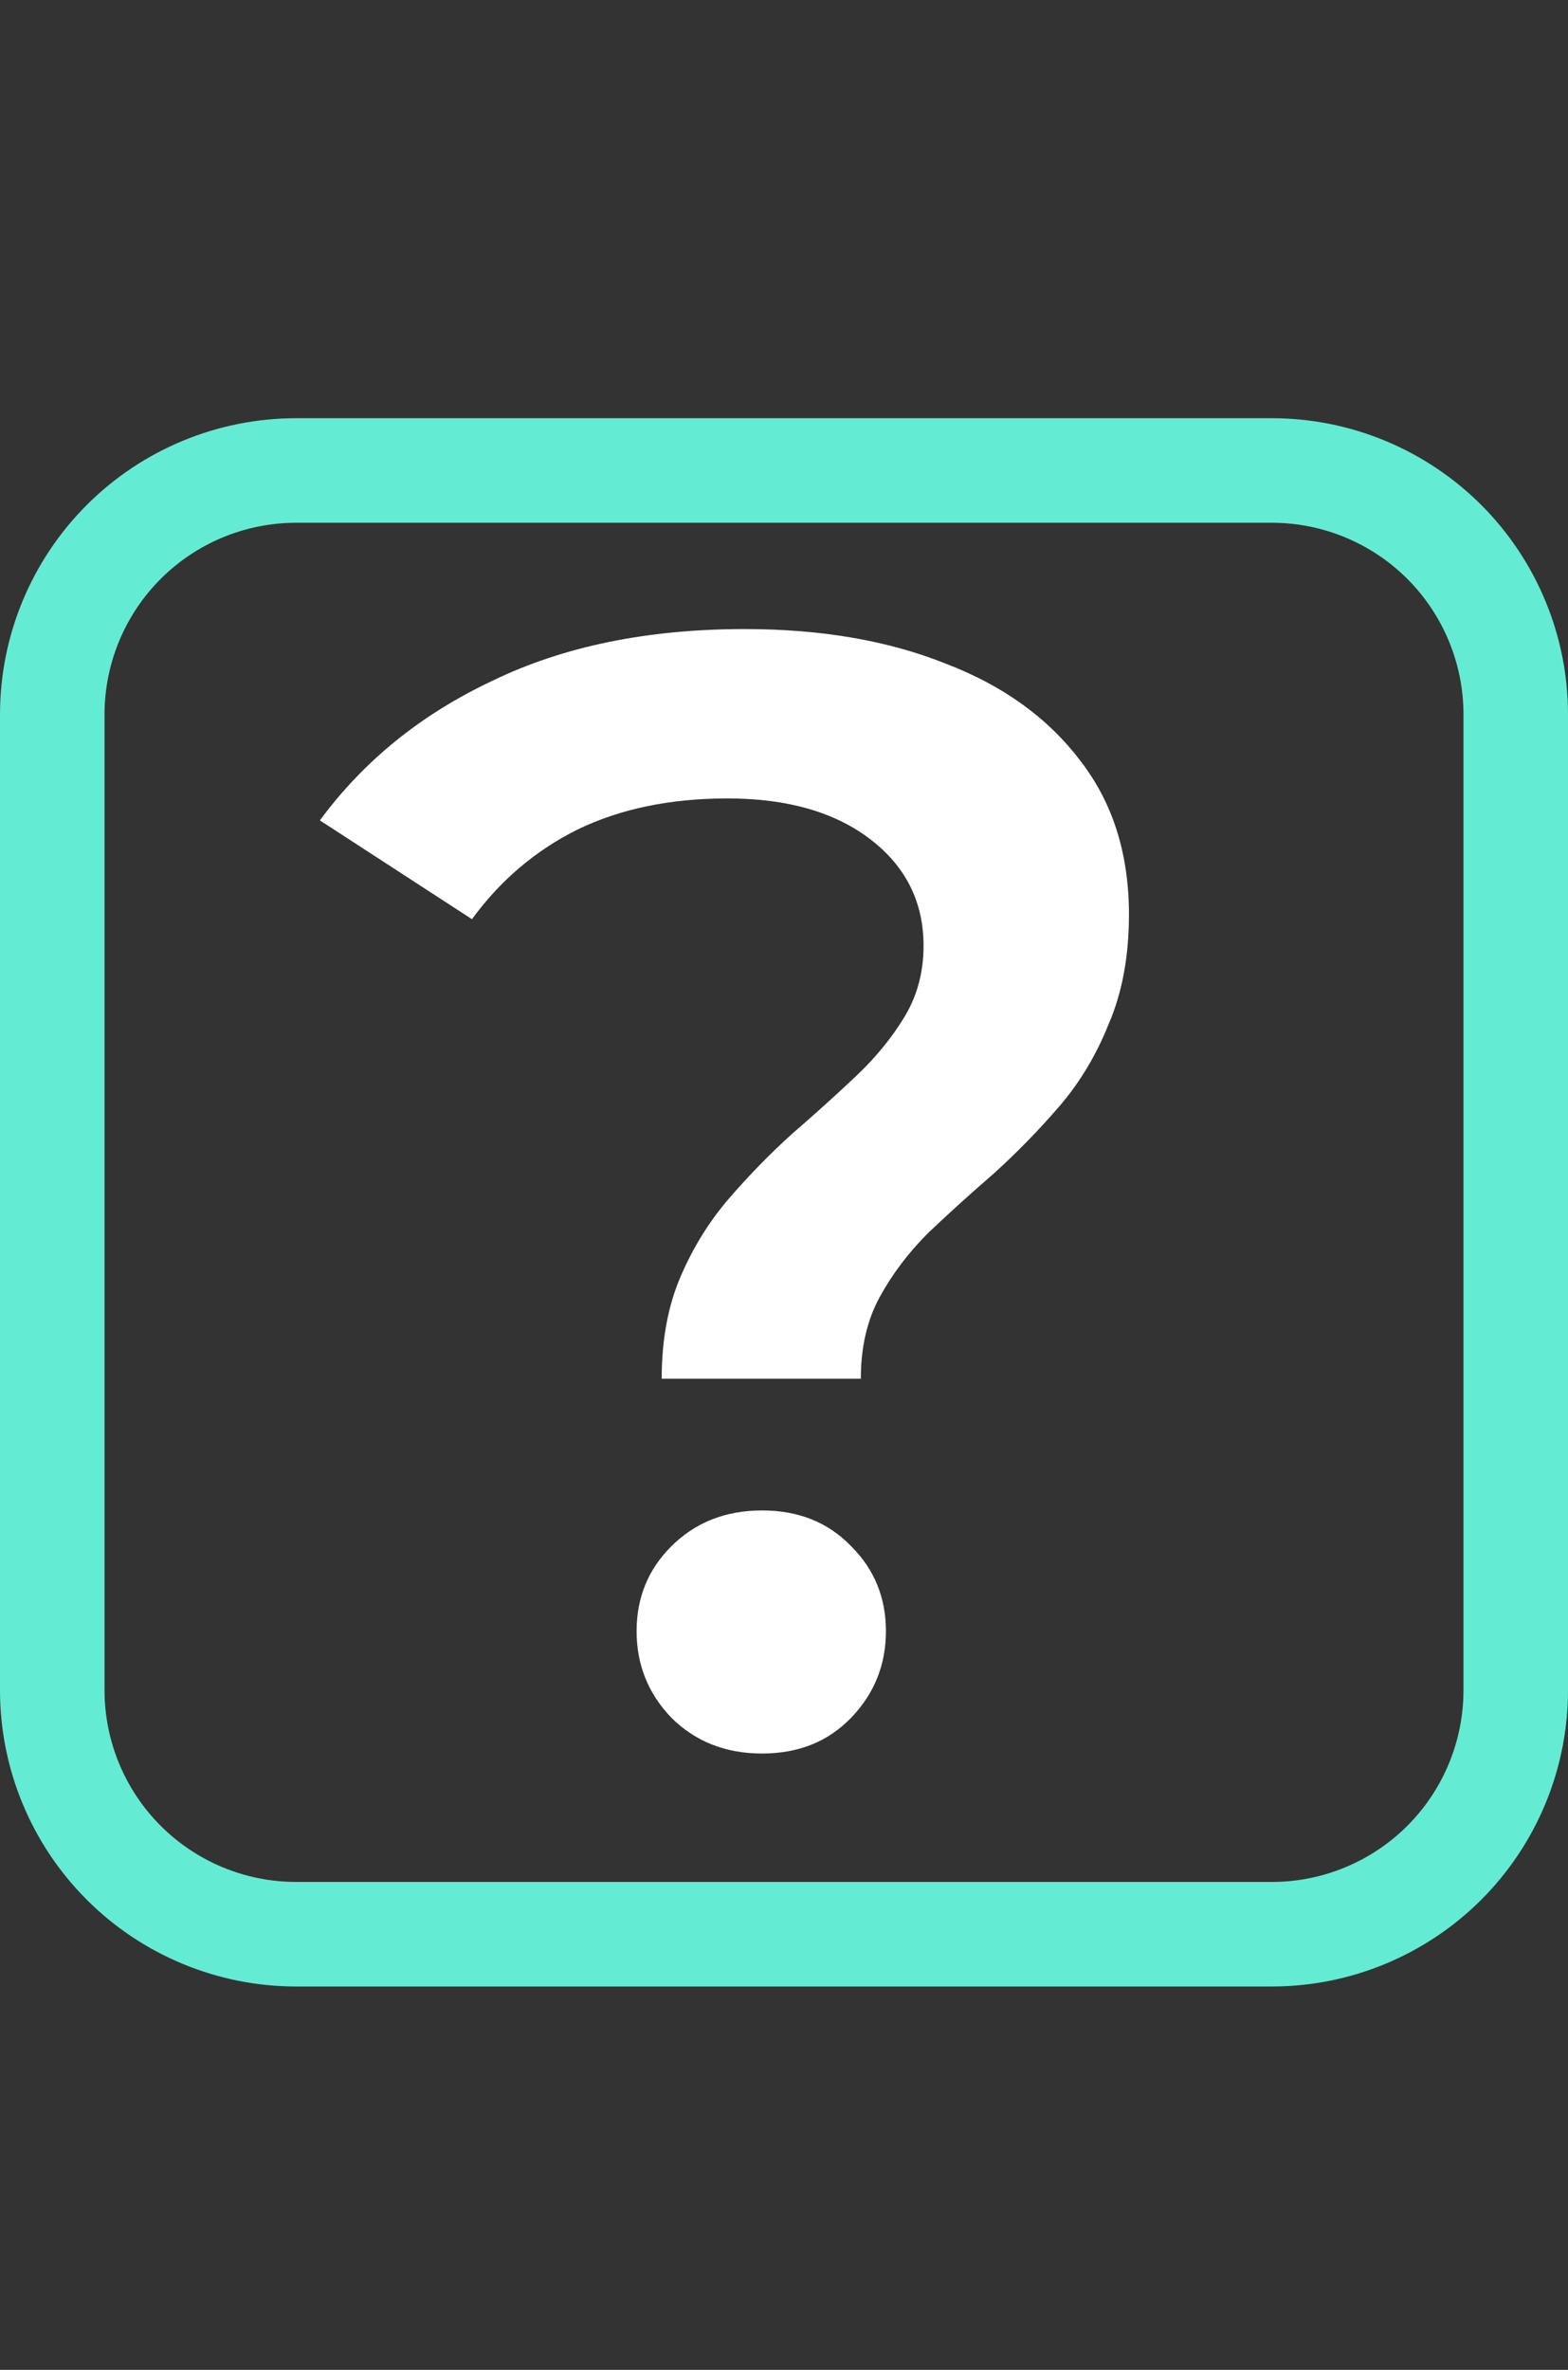 <?xml version="1.0" encoding="UTF-8"?> <svg xmlns="http://www.w3.org/2000/svg" width="45" height="68" viewBox="0 0 45 68" fill="none"><rect x="0" y="0" width="45" height="68" fill="#333333" stroke="none"/> <path d="M43.5 20.501V48.499C43.5 49.419 43.319 50.329 42.967 51.178C42.615 52.028 42.1 52.799 41.45 53.45C40.799 54.1 40.028 54.615 39.178 54.967C38.329 55.319 37.419 55.5 36.499 55.5H8.501C7.582 55.5 6.671 55.319 5.822 54.967C4.972 54.615 4.201 54.1 3.551 53.45C2.9 52.799 2.385 52.028 2.033 51.178C1.681 50.329 1.5 49.419 1.5 48.499V20.501C1.5 18.644 2.238 16.863 3.551 15.55C4.863 14.238 6.644 13.5 8.501 13.5H36.499C37.419 13.5 38.329 13.681 39.178 14.033C40.028 14.385 40.799 14.9 41.45 15.55C42.1 16.201 42.615 16.972 42.967 17.822C43.319 18.671 43.5 19.581 43.5 20.501Z" stroke="#63ECD3" stroke-width="3" stroke-linecap="round" stroke-linejoin="round"></path> <path d="M18.99 39.56C18.99 38.45 19.17 37.475 19.53 36.635C19.89 35.795 20.355 35.045 20.925 34.385C21.495 33.725 22.095 33.11 22.725 32.54C23.385 31.97 24 31.415 24.57 30.875C25.14 30.335 25.605 29.765 25.965 29.165C26.325 28.565 26.505 27.89 26.505 27.14C26.505 25.88 25.995 24.86 24.975 24.08C23.955 23.3 22.59 22.91 20.88 22.91C19.23 22.91 17.79 23.21 16.56 23.81C15.36 24.41 14.355 25.265 13.545 26.375L9.18 23.54C10.44 21.83 12.09 20.495 14.13 19.535C16.17 18.545 18.585 18.05 21.375 18.05C23.565 18.05 25.485 18.38 27.135 19.04C28.785 19.67 30.075 20.6 31.005 21.83C31.935 23.03 32.4 24.5 32.4 26.24C32.4 27.44 32.205 28.49 31.815 29.39C31.455 30.29 30.975 31.085 30.375 31.775C29.805 32.435 29.19 33.065 28.53 33.665C27.87 34.235 27.24 34.805 26.64 35.375C26.07 35.945 25.605 36.56 25.245 37.22C24.885 37.88 24.705 38.66 24.705 39.56H18.99ZM21.87 50.315C20.82 50.315 19.95 49.97 19.26 49.28C18.6 48.59 18.27 47.765 18.27 46.805C18.27 45.845 18.6 45.035 19.26 44.375C19.95 43.685 20.82 43.34 21.87 43.34C22.92 43.34 23.775 43.685 24.435 44.375C25.095 45.035 25.425 45.845 25.425 46.805C25.425 47.765 25.095 48.59 24.435 49.28C23.775 49.97 22.92 50.315 21.87 50.315Z" fill="white"></path> </svg> 